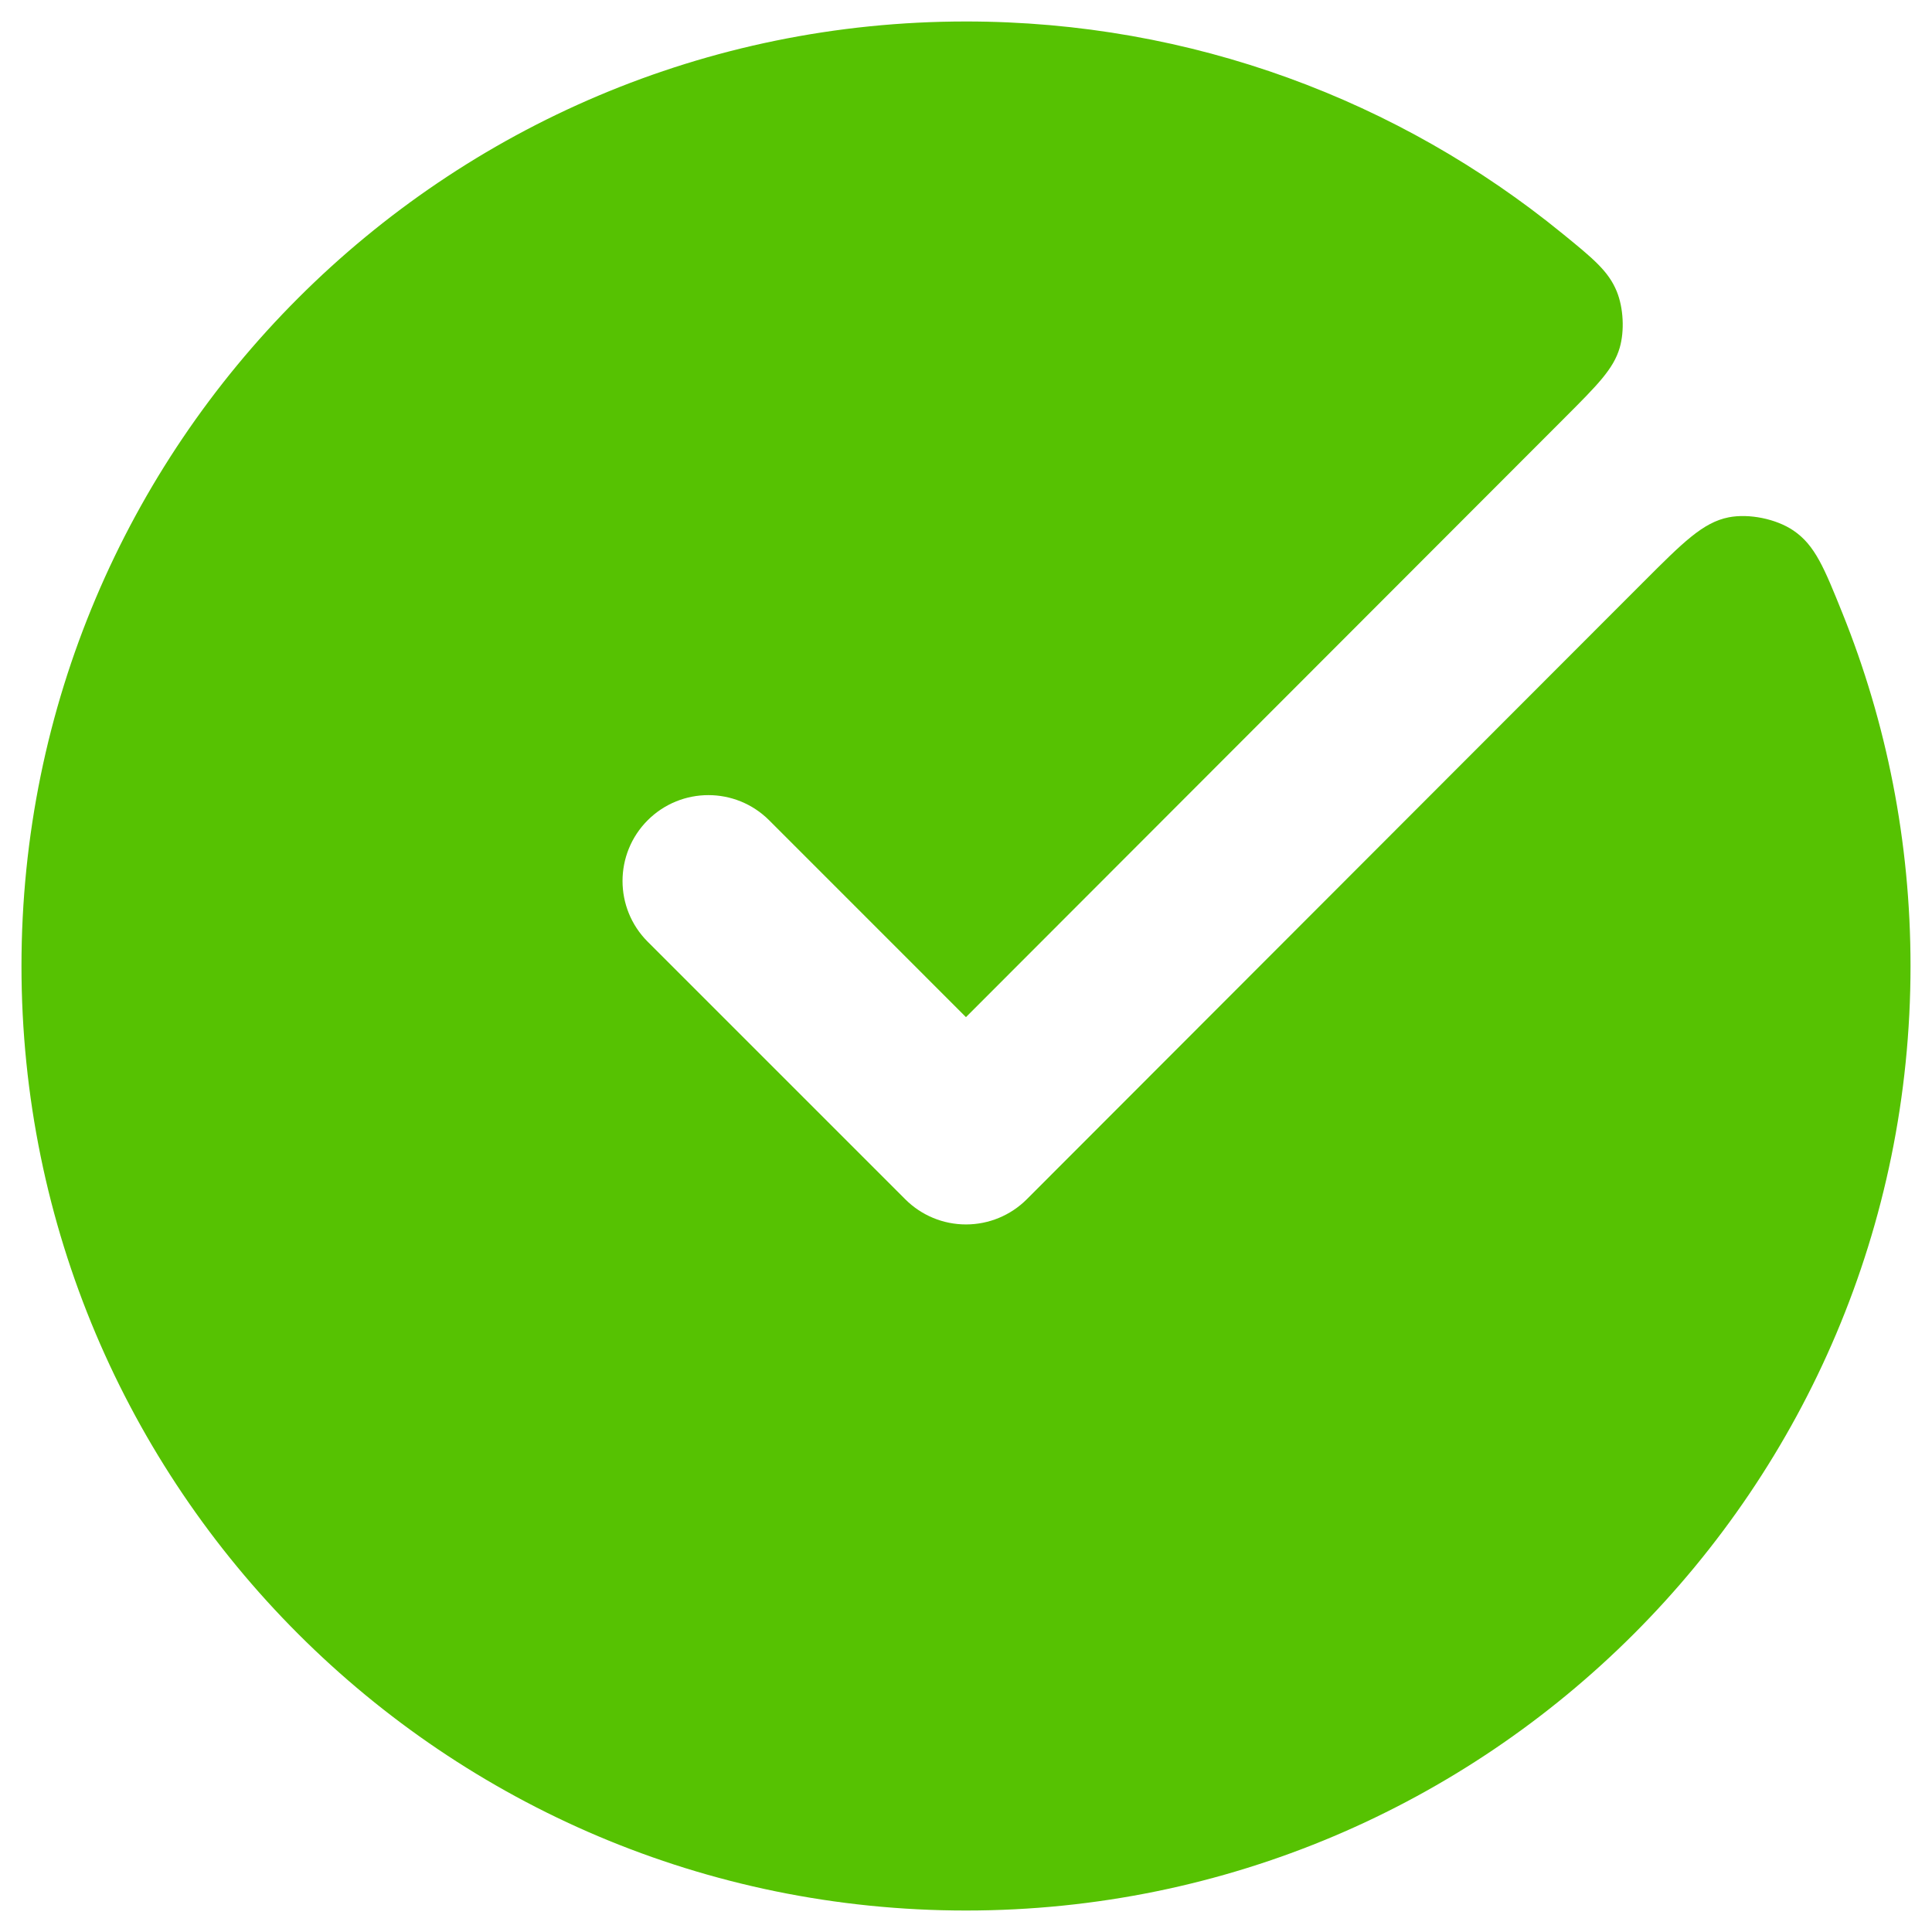 <svg width="60" height="60" viewBox="0 0 60 60" fill="none" xmlns="http://www.w3.org/2000/svg">
<path d="M30 0.667C13.8 0.667 0.667 13.8 0.667 30C0.667 46.2 13.8 59.333 30 59.333C46.2 59.333 59.333 46.2 59.333 30C59.333 26.13 58.584 22.435 57.222 19.052C56.653 17.639 56.369 16.933 55.696 16.476C55.163 16.114 54.318 15.942 53.686 16.066C52.887 16.223 52.267 16.844 51.025 18.087L31.887 37.245C31.387 37.745 30.708 38.026 30.001 38.026C29.293 38.027 28.615 37.746 28.114 37.245L20.114 29.245C19.073 28.204 19.073 26.516 20.114 25.474C21.156 24.433 22.844 24.433 23.886 25.474L29.999 31.588L48.607 12.961C49.609 11.958 50.11 11.457 50.301 10.801C50.454 10.274 50.418 9.562 50.211 9.053C49.954 8.42 49.475 8.029 48.516 7.248C43.467 3.133 37.021 0.667 30 0.667Z" fill="#56C202"/>
</svg>
